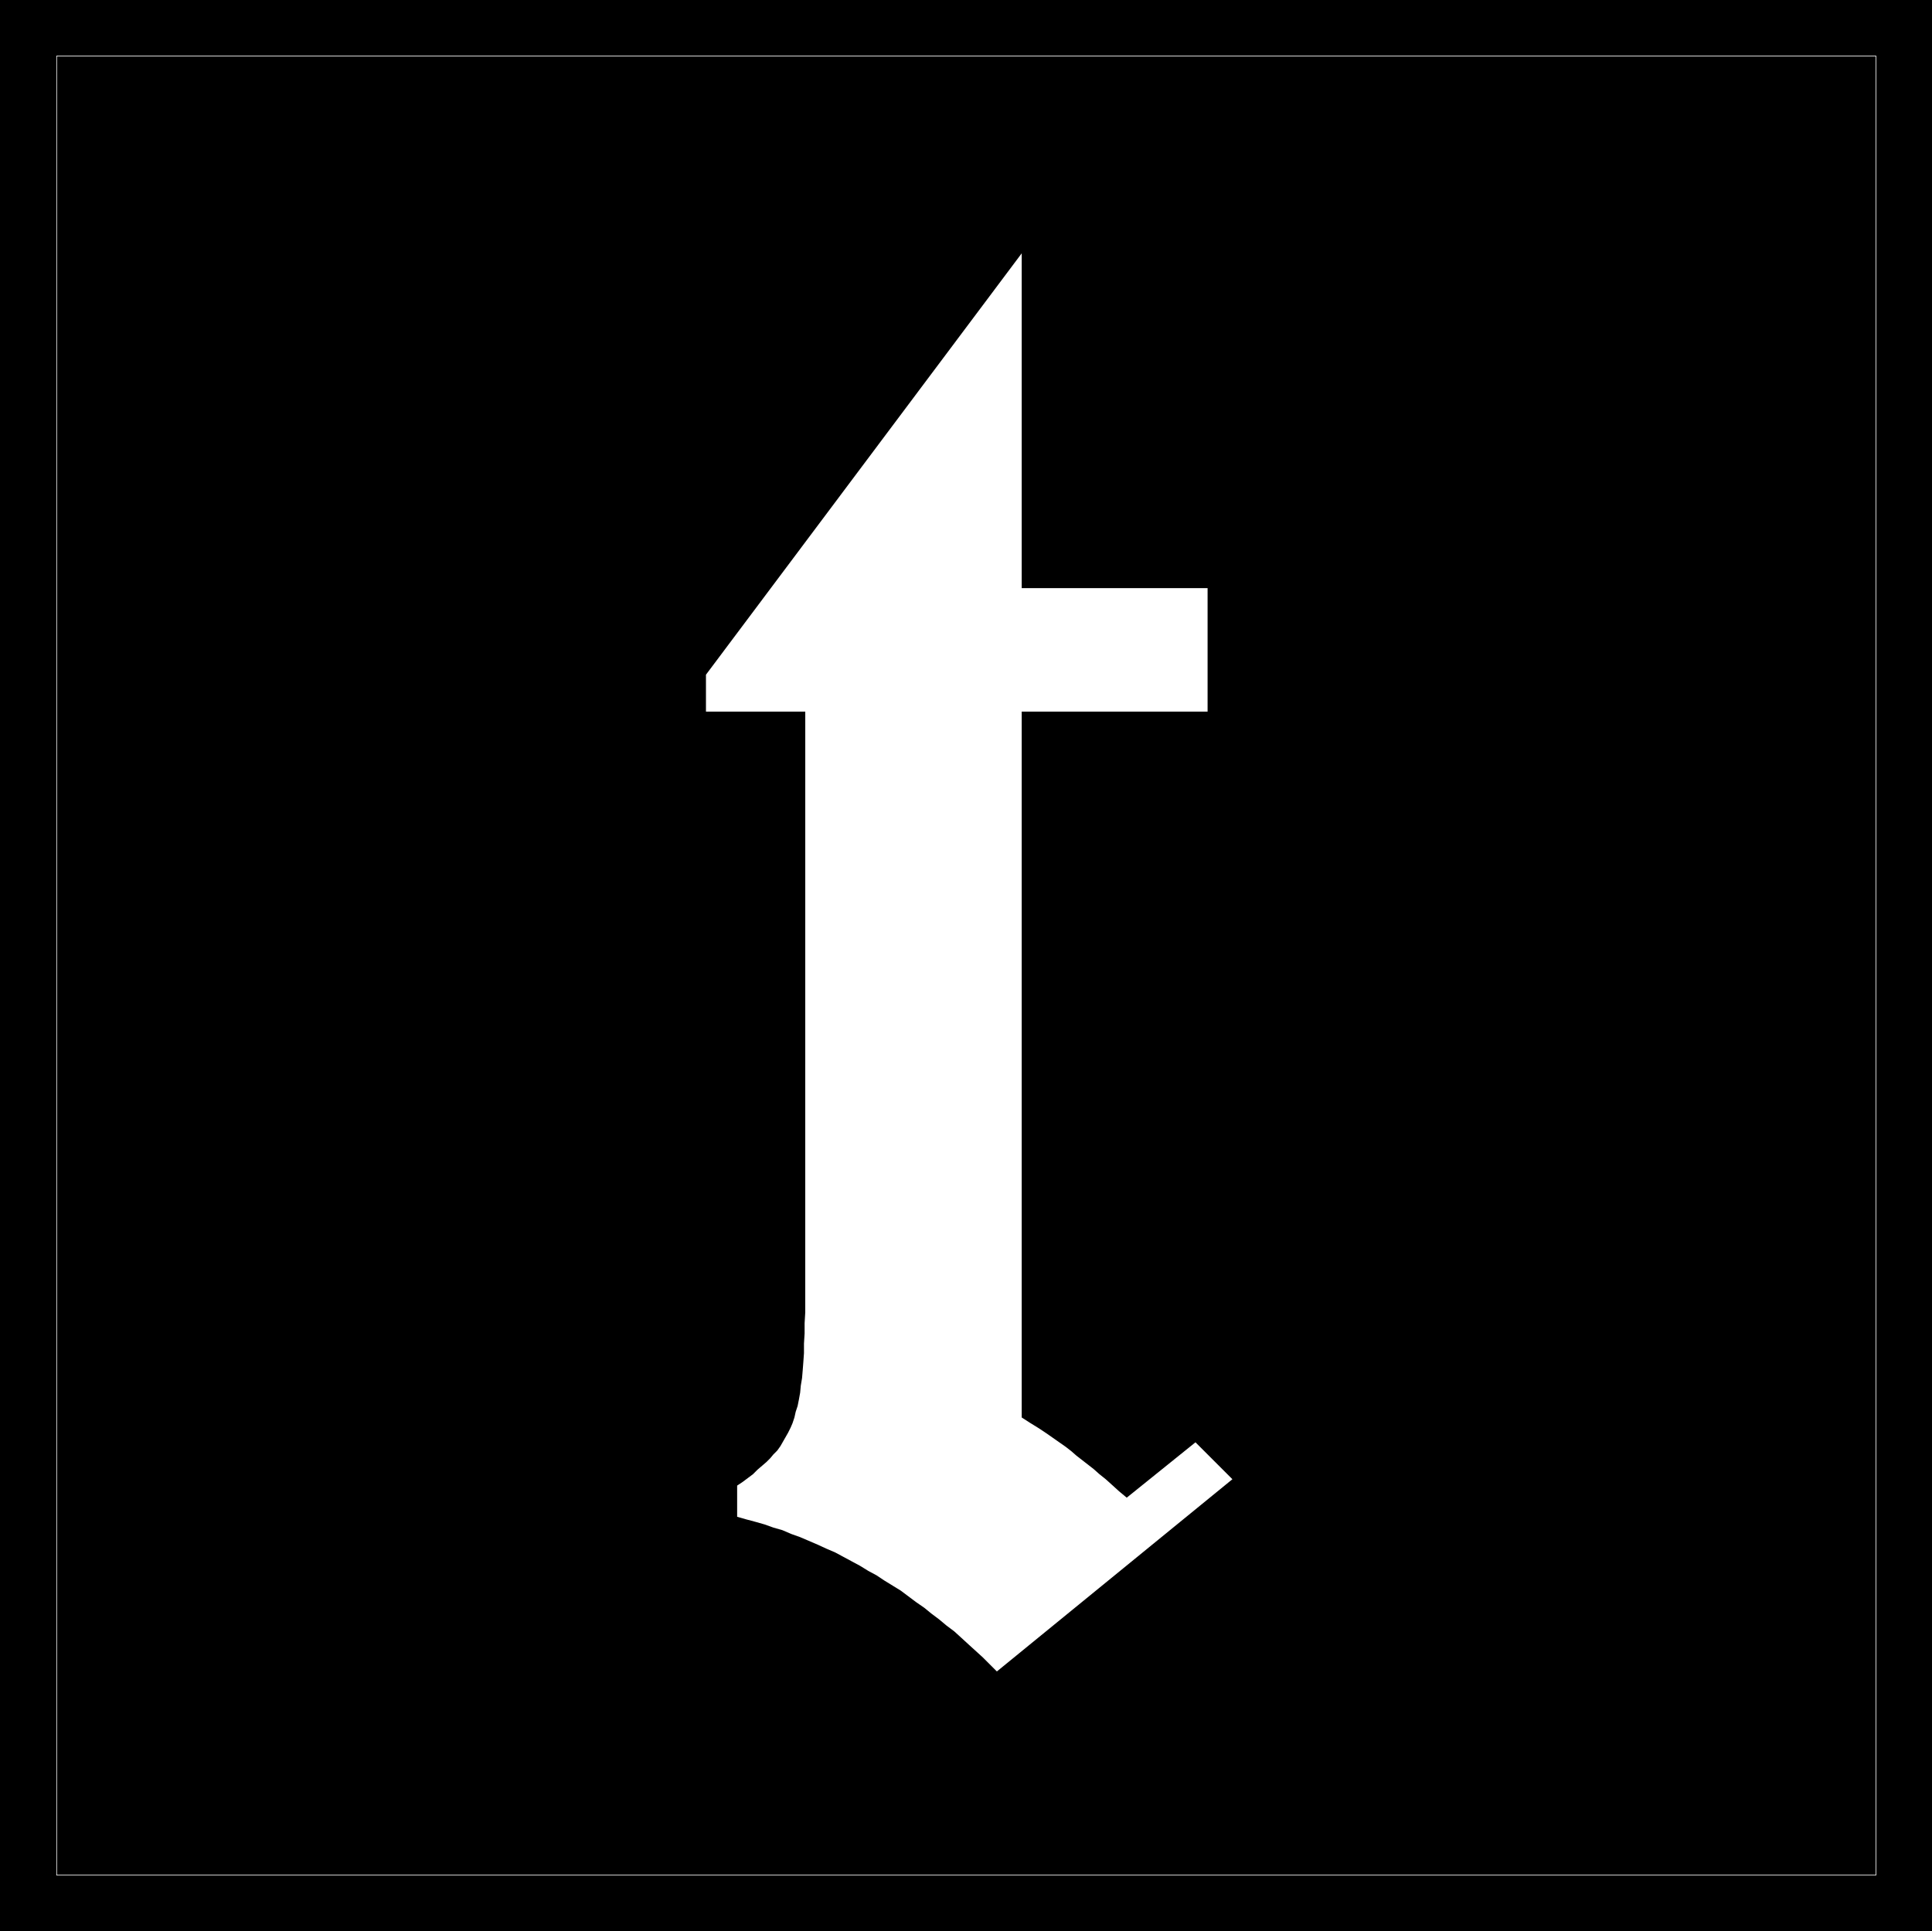 <?xml version="1.0" encoding="UTF-8" standalone="no"?>
<svg
   version="1.0"
   width="129.766mm"
   height="129.724mm"
   id="svg3"
   sodipodi:docname="Olde t (Lower).WMF"
   xmlns:inkscape="http://www.inkscape.org/namespaces/inkscape"
   xmlns:sodipodi="http://sodipodi.sourceforge.net/DTD/sodipodi-0.dtd"
   xmlns="http://www.w3.org/2000/svg"
   xmlns:svg="http://www.w3.org/2000/svg">
  <rect width="100%" height="100%" fill="#808080" stroke="none"/>
  <sodipodi:namedview
     id="namedview3"
     pagecolor="#ffffff"
     bordercolor="#000000"
     borderopacity="0.25"
     inkscape:showpageshadow="2"
     inkscape:pageopacity="0.0"
     inkscape:pagecheckerboard="0"
     inkscape:deskcolor="#d1d1d1"
     inkscape:document-units="mm" />
  <defs
     id="defs1">
    <pattern
       id="WMFhbasepattern"
       patternUnits="userSpaceOnUse"
       width="6"
       height="6"
       x="0"
       y="0" />
  </defs>
  <path
     style="fill:#000000;fill-opacity:1;fill-rule:evenodd;stroke:none"
     d="M 0,0 H 490.455 V 490.294 H 0 Z"
     id="path1" />
  <path
     style="fill:none;stroke:#ffffff;stroke-width:0.162px;stroke-linecap:round;stroke-linejoin:round;stroke-miterlimit:4;stroke-dasharray:none;stroke-opacity:1"
     d="M 14.382,14.221 H 476.235 V 476.073 H 14.382 V 14.221"
     id="path2" />
  <path
     style="fill:#ffffff;fill-opacity:1;fill-rule:evenodd;stroke:none"
     d="M 179.214,171.296 259.368,64.317 v 85.002 h 47.187 v 31.35 h -47.187 v 179.214 l 2.262,1.454 2.101,1.293 1.939,1.293 1.616,1.131 1.616,1.131 1.616,1.131 1.454,1.131 1.293,1.131 1.454,1.131 1.454,1.131 1.454,1.131 1.454,1.293 1.616,1.293 1.616,1.454 1.778,1.616 1.939,1.616 17.453,-14.059 9.373,9.373 -59.792,48.803 -1.778,-1.778 -1.778,-1.778 -1.778,-1.616 -1.778,-1.616 -1.939,-1.778 -1.778,-1.616 -1.939,-1.454 -1.939,-1.616 -1.939,-1.454 -1.778,-1.454 -2.101,-1.454 -1.939,-1.454 -1.939,-1.454 -2.101,-1.293 -2.101,-1.293 -1.939,-1.293 -2.101,-1.131 -2.101,-1.293 -2.101,-1.131 -2.101,-1.131 -2.101,-1.131 -2.262,-0.97 -2.101,-0.97 -2.262,-0.97 -2.262,-0.97 -2.262,-0.808 -2.262,-0.97 -2.262,-0.646 -2.262,-0.808 -2.262,-0.646 -2.424,-0.646 -2.262,-0.646 v -7.918 l 1.454,-0.97 1.293,-0.97 1.293,-0.97 1.131,-1.131 1.131,-0.97 1.131,-0.97 0.97,-0.97 0.808,-0.97 0.97,-0.97 0.808,-1.131 0.646,-1.131 0.646,-1.131 0.646,-1.131 0.646,-1.293 0.485,-1.131 0.485,-1.454 0.323,-1.454 0.485,-1.454 0.323,-1.616 0.323,-1.778 0.162,-1.778 0.323,-1.939 0.162,-1.939 0.162,-2.101 0.162,-2.262 v -2.424 l 0.162,-2.586 v -2.586 l 0.162,-2.747 v -3.07 -3.07 -3.394 V 180.669 H 179.214 Z"
     id="path3" />
</svg>
